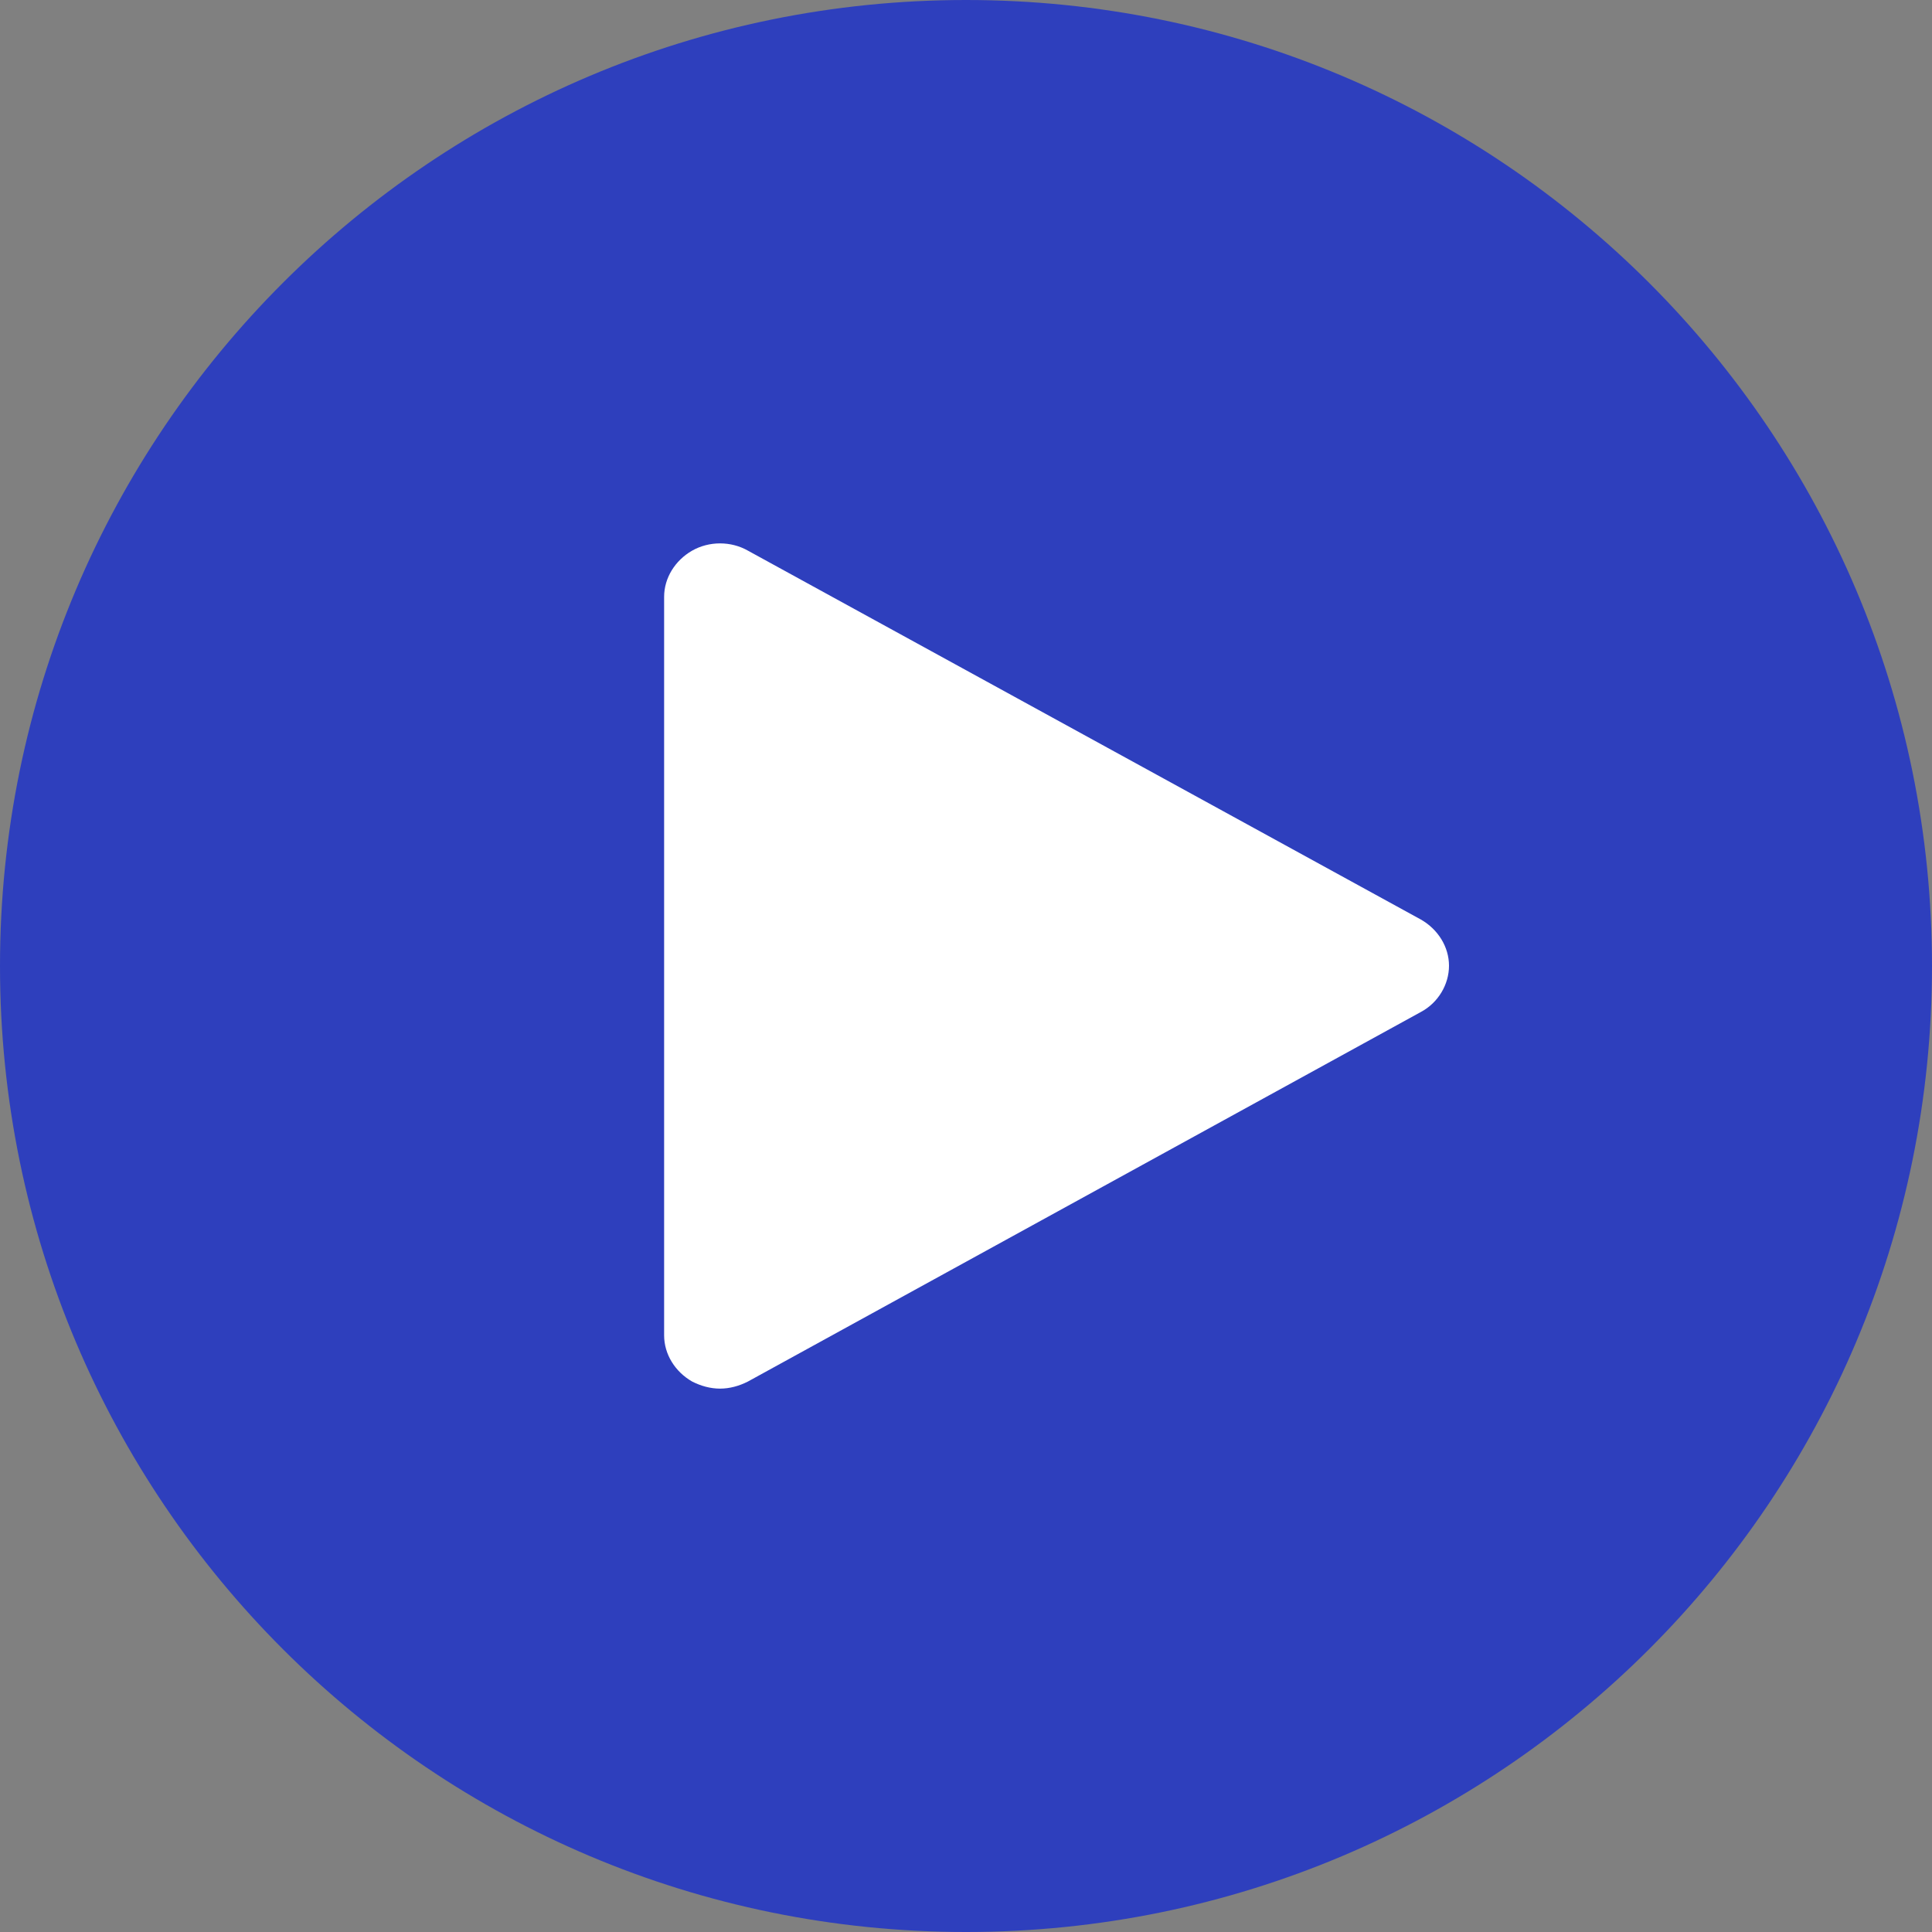 <svg width="32" height="32" viewBox="0 0 32 32" fill="none" xmlns="http://www.w3.org/2000/svg">
<rect x="0" y="0" width="32" height="32" fill="#808080" stroke="none"/>
<g clip-path="url(#clip0_93_341)">
<g clip-path="url(#clip1_93_341)">
<path fill-rule="evenodd" clip-rule="evenodd" d="M16 0C24.84 0 32 7.16 32 16C32 24.84 24.84 32 16 32C7.16 32 0 24.84 0 16C0 7.16 7.16 0 16 0Z" fill="#2E3FBD"/>
<path fill-rule="evenodd" clip-rule="evenodd" d="M11.926 23C11.768 23 11.61 22.957 11.463 22.882C11.181 22.72 11 22.43 11 22.118V9.885C11 9.573 11.181 9.283 11.463 9.121C11.745 8.96 12.107 8.96 12.389 9.121L23.537 15.232C23.819 15.394 24 15.684 24 15.996C24 16.308 23.819 16.609 23.537 16.76L12.389 22.882C12.242 22.957 12.084 23 11.926 23Z" fill="white"/>
</g>
</g>
<defs>
<clipPath id="clip0_93_341">
<rect width="32" height="32" fill="white"/>
</clipPath>
<clipPath id="clip1_93_341">
<rect width="32" height="32" fill="white"/>
</clipPath>
</defs>
</svg>
